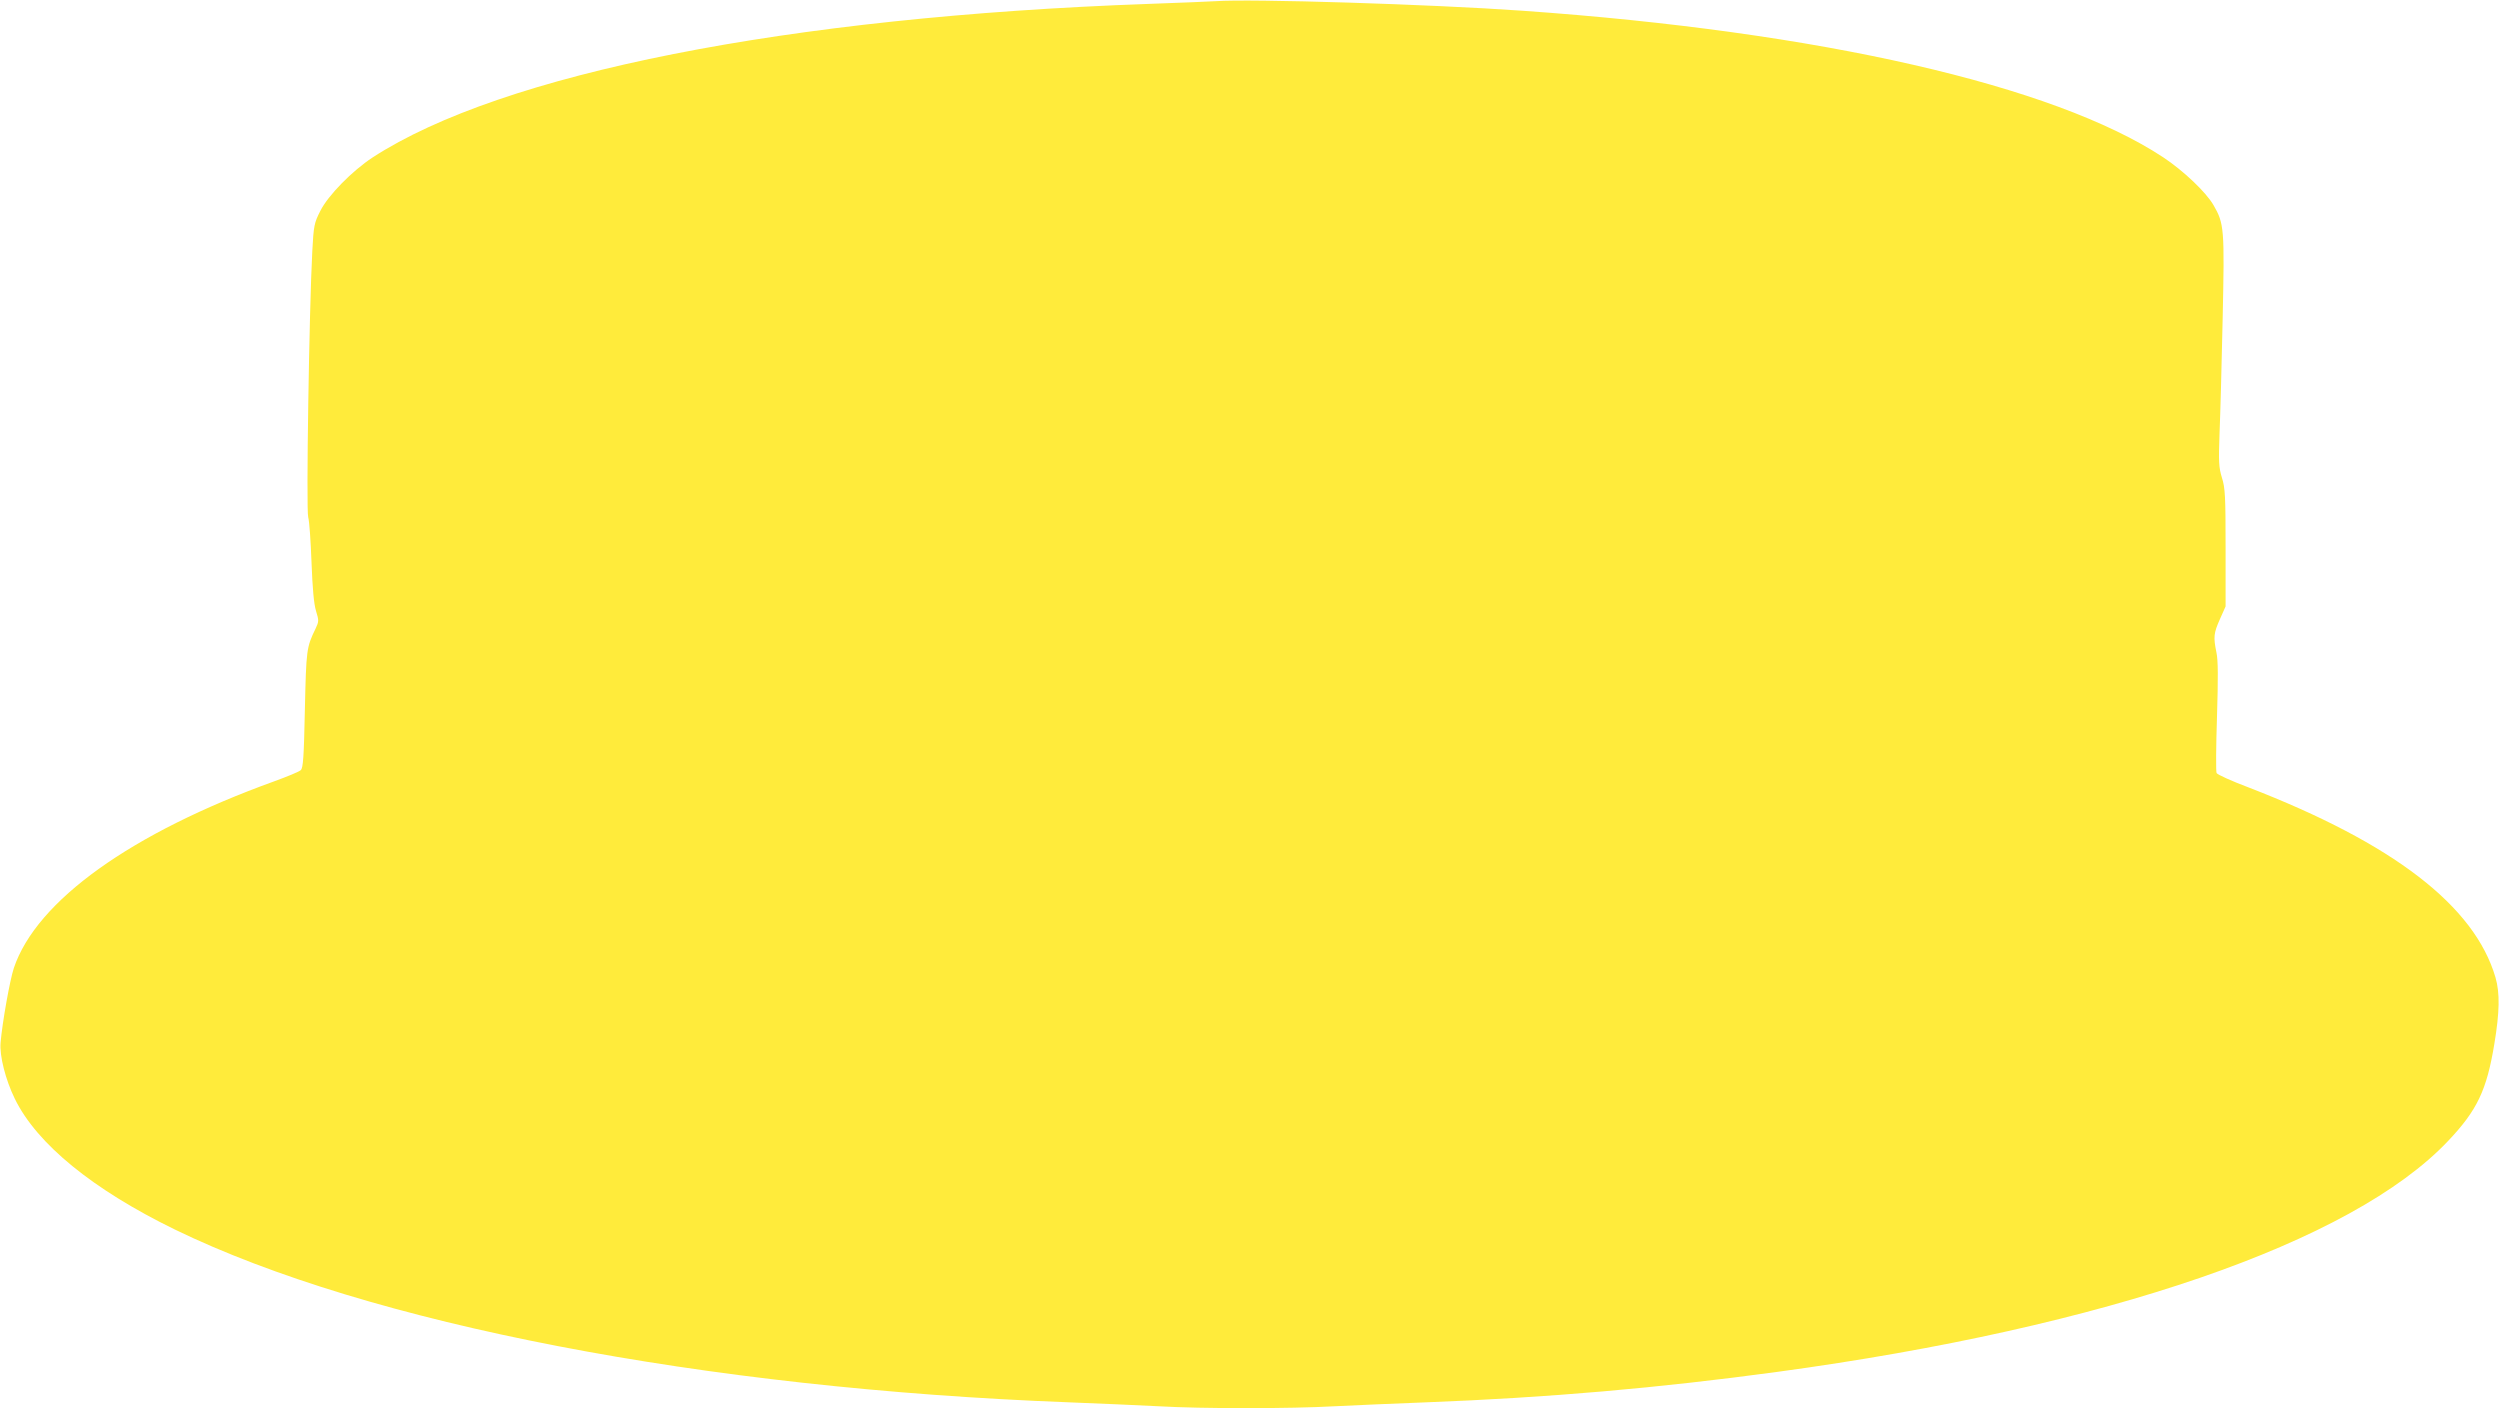 <?xml version="1.0" standalone="no"?>
<!DOCTYPE svg PUBLIC "-//W3C//DTD SVG 20010904//EN"
 "http://www.w3.org/TR/2001/REC-SVG-20010904/DTD/svg10.dtd">
<svg version="1.0" xmlns="http://www.w3.org/2000/svg"
 width="1280pt" height="721pt" viewBox="0 0 1280 721"
 preserveAspectRatio="xMidYMid meet">
<g transform="translate(0,721) scale(0.1,-0.1)"
fill="#ffeb3b" stroke="none">
<path d="M6225 7204 c-27 -2 -183 -8 -345 -14 -1849 -66 -3310 -356 -3972
-786 -105 -69 -228 -194 -268 -274 -31 -61 -34 -74 -41 -205 -16 -297 -32
-1325 -21 -1363 6 -20 13 -125 17 -232 5 -133 12 -212 23 -248 15 -49 15 -54
-2 -90 -47 -97 -48 -107 -55 -414 -5 -245 -9 -300 -21 -311 -8 -8 -69 -33
-135 -57 -734 -265 -1218 -612 -1334 -956 -20 -60 -59 -277 -68 -382 -6 -67
25 -190 73 -288 113 -231 399 -464 819 -669 993 -483 2709 -814 4580 -885 154
-6 359 -15 455 -20 224 -13 673 -13 905 0 99 5 308 14 465 20 625 24 1189 73
1800 156 1686 229 2942 662 3434 1182 149 157 198 260 237 497 27 162 29 261
6 340 -107 367 -523 687 -1266 974 -85 32 -158 65 -162 73 -4 7 -3 137 2 288
6 199 6 290 -3 330 -16 79 -14 98 18 170 l29 65 0 300 c0 264 -2 307 -19 360
-16 53 -17 80 -12 225 4 91 11 355 16 587 10 463 8 488 -47 583 -38 66 -155
177 -258 245 -560 369 -1758 643 -3280 750 -463 33 -1396 62 -1570 49z"/>
</g>
</svg>
